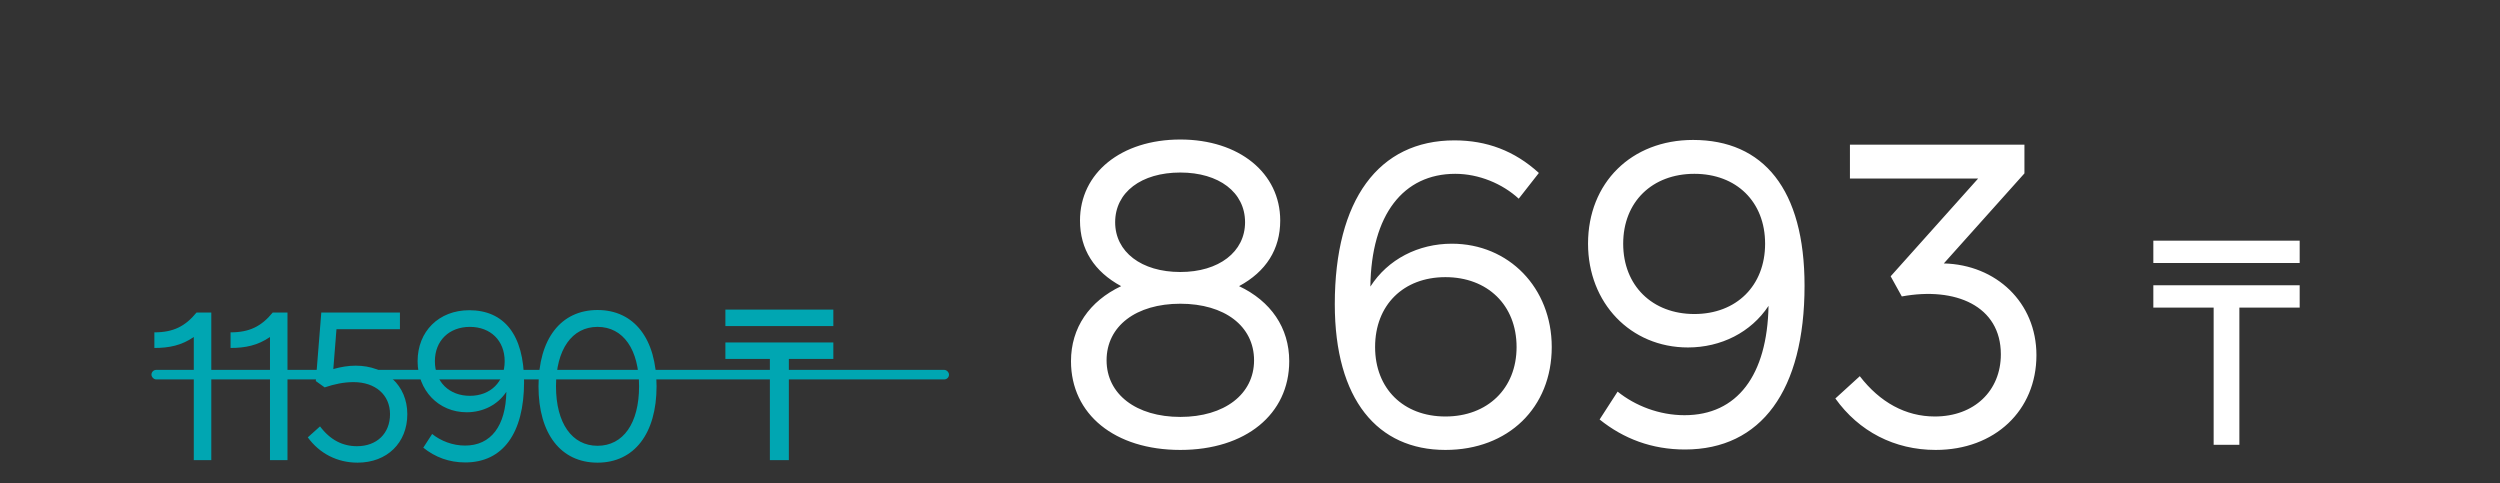<?xml version="1.0" encoding="UTF-8"?> <svg xmlns="http://www.w3.org/2000/svg" width="326" height="63" viewBox="0 0 326 63" fill="none"><rect x="0" y="0" width="326" height="63" fill="#333333" stroke="none"/> <path d="M25.628 40.755H27.553V60H25.271V43.944C23.676 45.044 22.054 45.374 20.13 45.374V43.339C22.577 43.339 24.144 42.57 25.628 40.755ZM35.563 40.755H37.488V60H35.206V43.944C33.611 45.044 31.989 45.374 30.065 45.374V43.339C32.512 43.339 34.079 42.57 35.563 40.755ZM46.378 47.683C50.309 47.683 53.114 50.268 53.114 54.007C53.114 57.746 50.474 60.33 46.626 60.33C43.959 60.33 41.649 59.12 40.137 57.031L41.732 55.601C43.051 57.361 44.673 58.185 46.543 58.185C49.155 58.185 50.859 56.508 50.859 54.007C50.859 51.477 48.935 49.828 46.103 49.828C44.866 49.828 43.629 50.075 42.337 50.515L41.182 49.69L41.897 40.755H52.151V42.927H43.876L43.464 48.123C44.454 47.848 45.388 47.683 46.378 47.683ZM61.191 40.453C65.699 40.453 68.339 43.614 68.339 49.8C68.339 56.508 65.562 60.302 60.668 60.302C58.551 60.302 56.737 59.615 55.197 58.378L56.352 56.591C57.479 57.498 59.019 58.103 60.641 58.103C64.022 58.103 65.947 55.546 66.029 51.092C64.902 52.797 62.978 53.759 60.861 53.759C57.177 53.759 54.455 50.9 54.455 47.106C54.455 43.202 57.232 40.453 61.191 40.453ZM61.273 51.615C63.967 51.615 65.809 49.8 65.809 47.106C65.809 44.412 63.967 42.625 61.273 42.625C58.579 42.625 56.709 44.412 56.709 47.106C56.709 49.8 58.579 51.615 61.273 51.615ZM77.918 60.33C73.135 60.33 70.221 56.563 70.221 50.377C70.221 44.192 73.135 40.425 77.918 40.425C82.702 40.425 85.616 44.192 85.616 50.377C85.616 56.536 82.702 60.33 77.918 60.33ZM77.918 58.13C81.273 58.13 83.335 55.189 83.335 50.377C83.335 45.566 81.273 42.625 77.918 42.625C74.592 42.625 72.502 45.566 72.502 50.377C72.502 55.189 74.592 58.13 77.918 58.13ZM102.866 60H100.392V46.803H94.591V44.659H108.667V46.803H102.866V60ZM94.591 40.37H108.667V42.515H94.591V40.37Z" fill="#00A6B2"></path> <rect x="19.75" y="48.233" width="104" height="1.243" rx="0.622" fill="#00A6B2"></rect> <path d="M161.573 37.314C165.711 39.271 168.115 42.737 168.115 47.098C168.115 54.031 162.412 58.671 153.914 58.671C145.36 58.671 139.657 54.031 139.657 47.098C139.657 42.737 142.061 39.271 146.199 37.314C142.676 35.413 140.831 32.506 140.831 28.76C140.831 22.554 146.199 18.193 153.914 18.193C161.573 18.193 166.941 22.554 166.941 28.76C166.941 32.506 165.096 35.413 161.573 37.314ZM153.914 22.498C148.826 22.498 145.416 25.07 145.416 28.983C145.416 32.841 148.826 35.469 153.914 35.469C158.946 35.469 162.356 32.841 162.356 28.983C162.356 25.07 158.946 22.498 153.914 22.498ZM153.914 54.366C159.673 54.366 163.53 51.403 163.53 46.986C163.53 42.513 159.673 39.606 153.914 39.606C148.155 39.606 144.298 42.513 144.298 46.986C144.298 51.403 148.155 54.366 153.914 54.366ZM189.32 31.779C196.756 31.779 202.347 37.537 202.347 45.253C202.347 53.136 196.7 58.671 188.481 58.671C179.648 58.671 174.057 52.13 174.057 39.662C174.057 26.076 179.759 18.305 189.655 18.305C193.848 18.305 197.482 19.647 200.669 22.554L198.042 25.909C195.917 23.952 192.842 22.666 189.767 22.666C183.002 22.666 178.809 27.977 178.697 37.37C180.989 33.792 184.959 31.779 189.32 31.779ZM188.481 54.31C193.96 54.31 197.762 50.676 197.762 45.253C197.762 39.774 193.96 36.14 188.481 36.14C183.002 36.14 179.312 39.774 179.312 45.253C179.312 50.676 183.002 54.31 188.481 54.31ZM220.777 18.249C229.946 18.249 235.313 24.678 235.313 37.258C235.313 50.9 229.667 58.615 219.715 58.615C215.41 58.615 211.72 57.217 208.589 54.701L210.937 51.067C213.229 52.912 216.36 54.142 219.659 54.142C226.536 54.142 230.449 48.943 230.617 39.886C228.325 43.352 224.411 45.309 220.106 45.309C212.614 45.309 207.08 39.494 207.08 31.779C207.08 23.84 212.726 18.249 220.777 18.249ZM220.945 40.948C226.424 40.948 230.17 37.258 230.17 31.779C230.17 26.3 226.424 22.666 220.945 22.666C215.466 22.666 211.664 26.3 211.664 31.779C211.664 37.258 215.466 40.948 220.945 40.948ZM263.986 22.61L253.475 34.351C260.296 34.518 265.551 39.438 265.551 46.315C265.551 53.527 260.128 58.671 252.413 58.671C247.045 58.671 242.405 56.267 239.33 51.962L242.517 49.055C245.145 52.465 248.499 54.31 252.301 54.31C257.444 54.31 260.911 50.956 260.911 46.203C260.911 39.886 254.984 37.37 247.996 38.656L246.542 36.028L257.948 23.281H241.231V18.864H263.986V22.61ZM292.014 58H288.66V40.109H280.795V37.202H299.878V40.109H292.014V58ZM280.795 31.387H299.878V34.295H280.795V31.387Z" fill="white"></path> </svg> 